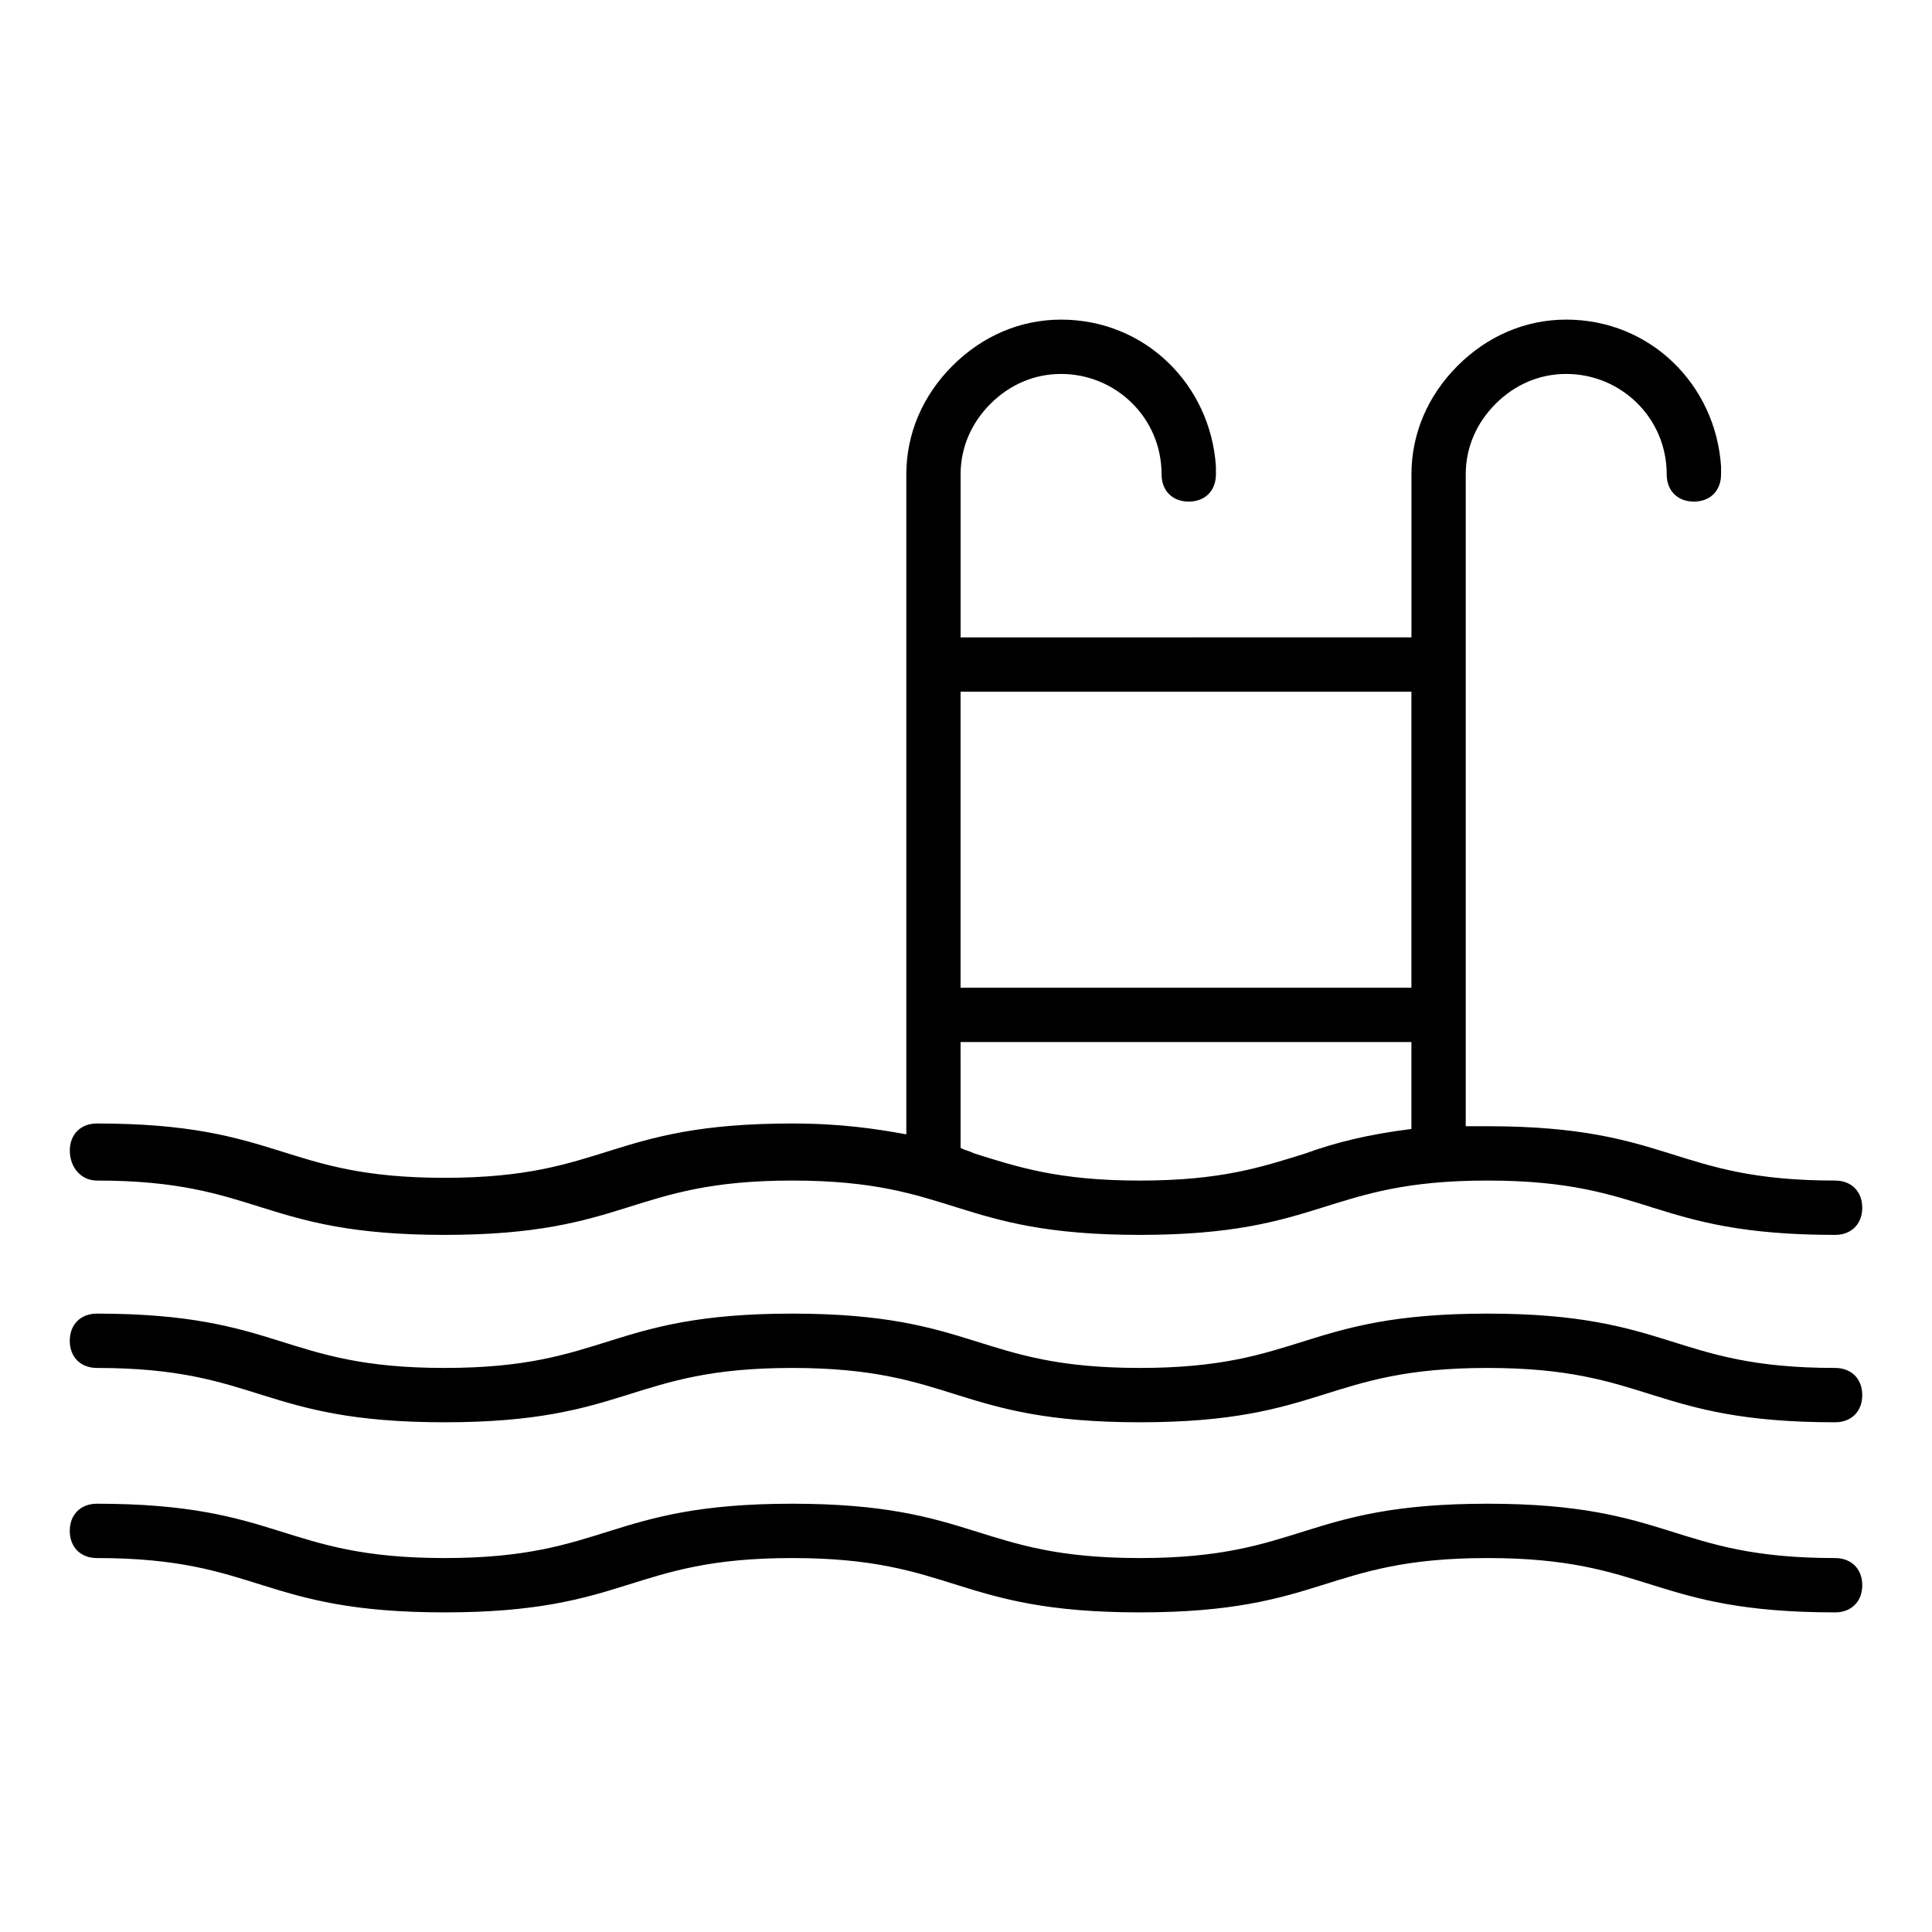 <?xml version="1.0" encoding="UTF-8"?>
<!-- Uploaded to: ICON Repo, www.iconrepo.com, Generator: ICON Repo Mixer Tools -->
<svg fill="#000000" width="800px" height="800px" version="1.1" viewBox="144 144 512 512" xmlns="http://www.w3.org/2000/svg">
 <g>
  <path d="m169.69 556.9c21.594 0 32.387 3.598 43.902 7.199 11.516 3.598 23.75 7.199 48.223 7.199s36.707-3.598 48.223-7.199c11.516-3.598 22.312-7.199 43.902-7.199 21.594 0 32.387 3.598 43.902 7.199 11.516 3.598 23.75 7.199 48.223 7.199s36.707-3.598 48.223-7.199c11.516-3.598 22.312-7.199 43.902-7.199 21.594 0 32.387 3.598 43.902 7.199 11.516 3.598 23.75 7.199 48.223 7.199 4.32 0 7.199-2.879 7.199-7.199 0-4.32-2.879-7.199-7.199-7.199-21.594 0-32.387-3.598-43.902-7.199-11.516-3.598-23.75-7.199-48.223-7.199s-36.707 3.598-48.223 7.199c-11.516 3.598-22.312 7.199-43.902 7.199-21.594 0-32.387-3.598-43.902-7.199-11.516-3.598-23.75-7.199-48.223-7.199s-36.707 3.598-48.223 7.199c-11.516 3.598-22.312 7.199-43.902 7.199-21.594 0-32.387-3.598-43.902-7.199-11.516-3.598-23.75-7.199-48.223-7.199-4.32 0-7.199 2.879-7.199 7.199 0 4.32 2.879 7.199 7.199 7.199z"/>
  <path d="m169.69 506.52c21.594 0 32.387 3.598 43.902 7.199 11.516 3.598 23.75 7.199 48.223 7.199s36.707-3.598 48.223-7.199c11.516-3.598 22.312-7.199 43.902-7.199 21.594 0 32.387 3.598 43.902 7.199 11.516 3.598 23.75 7.199 48.223 7.199s36.707-3.598 48.223-7.199c11.516-3.598 22.312-7.199 43.902-7.199 21.594 0 32.387 3.598 43.902 7.199 11.516 3.598 23.75 7.199 48.223 7.199 4.32 0 7.199-2.879 7.199-7.199s-2.879-7.199-7.199-7.199c-21.594 0-32.387-3.598-43.902-7.199-11.516-3.598-23.75-7.199-48.223-7.199s-36.707 3.598-48.223 7.199c-11.516 3.598-22.312 7.199-43.902 7.199-21.594 0-32.387-3.598-43.902-7.199-11.516-3.598-23.75-7.199-48.223-7.199s-36.707 3.598-48.223 7.199c-11.516 3.598-22.312 7.199-43.902 7.199-21.594 0-32.387-3.598-43.902-7.199-11.516-3.598-23.75-7.199-48.223-7.199-4.32 0-7.199 2.879-7.199 7.199 0 4.32 2.879 7.199 7.199 7.199z"/>
  <path d="m169.69 456.86c21.594 0 32.387 3.598 43.902 7.199 11.516 3.598 23.75 7.199 48.223 7.199s36.707-3.598 48.223-7.199c11.516-3.598 22.312-7.199 43.902-7.199 21.594 0 32.387 3.598 43.902 7.199 11.516 3.598 23.75 7.199 48.223 7.199s36.707-3.598 48.223-7.199c11.516-3.598 22.312-7.199 43.902-7.199 21.594 0 32.387 3.598 43.902 7.199 11.516 3.598 23.75 7.199 48.223 7.199 4.32 0 7.199-2.879 7.199-7.199 0-4.32-2.879-7.199-7.199-7.199-21.594 0-32.387-3.598-43.902-7.199-11.516-3.598-23.75-7.199-48.223-7.199h-5.758v-172.73c0-7.199 2.879-13.676 7.918-18.715 5.039-5.039 11.516-7.918 18.715-7.918 14.395 0 26.629 11.516 26.629 26.629 0 4.32 2.879 7.199 7.199 7.199s7.199-2.879 7.199-7.199v-1.441-0.719c-1.441-21.594-18.715-38.867-41.023-38.867-10.797 0-20.871 4.32-28.789 12.234-7.918 7.918-12.234 17.992-12.234 28.789v43.184l-119.48 0.012v-43.184c0-7.199 2.879-13.676 7.918-18.715 5.039-5.039 11.516-7.918 18.715-7.918 14.395 0 26.629 11.516 26.629 26.629 0 4.32 2.879 7.199 7.199 7.199 4.32 0 7.199-2.879 7.199-7.199v-1.441-0.719c-1.441-21.594-18.715-38.867-41.023-38.867-10.797 0-20.871 4.32-28.789 12.234-7.918 7.918-12.234 17.992-12.234 28.789v174.89c-7.918-1.441-17.273-2.879-30.23-2.879-24.473 0-36.707 3.598-48.223 7.199-11.516 3.598-22.312 7.199-43.902 7.199-21.594 0-32.387-3.598-43.902-7.199-11.516-3.598-23.75-7.199-48.223-7.199-4.32 0-7.199 2.879-7.199 7.199-0.004 4.324 2.875 7.922 7.195 7.922zm228.87-129.55h119.48v78.449l-119.48 0.004zm0 92.848h119.48v23.031c-11.516 1.441-20.152 3.598-28.07 6.477-11.516 3.598-22.312 7.199-43.902 7.199-21.594 0-32.387-3.598-43.902-7.199-1.441-0.719-2.16-0.719-3.598-1.441z"/>
 </g>
</svg>